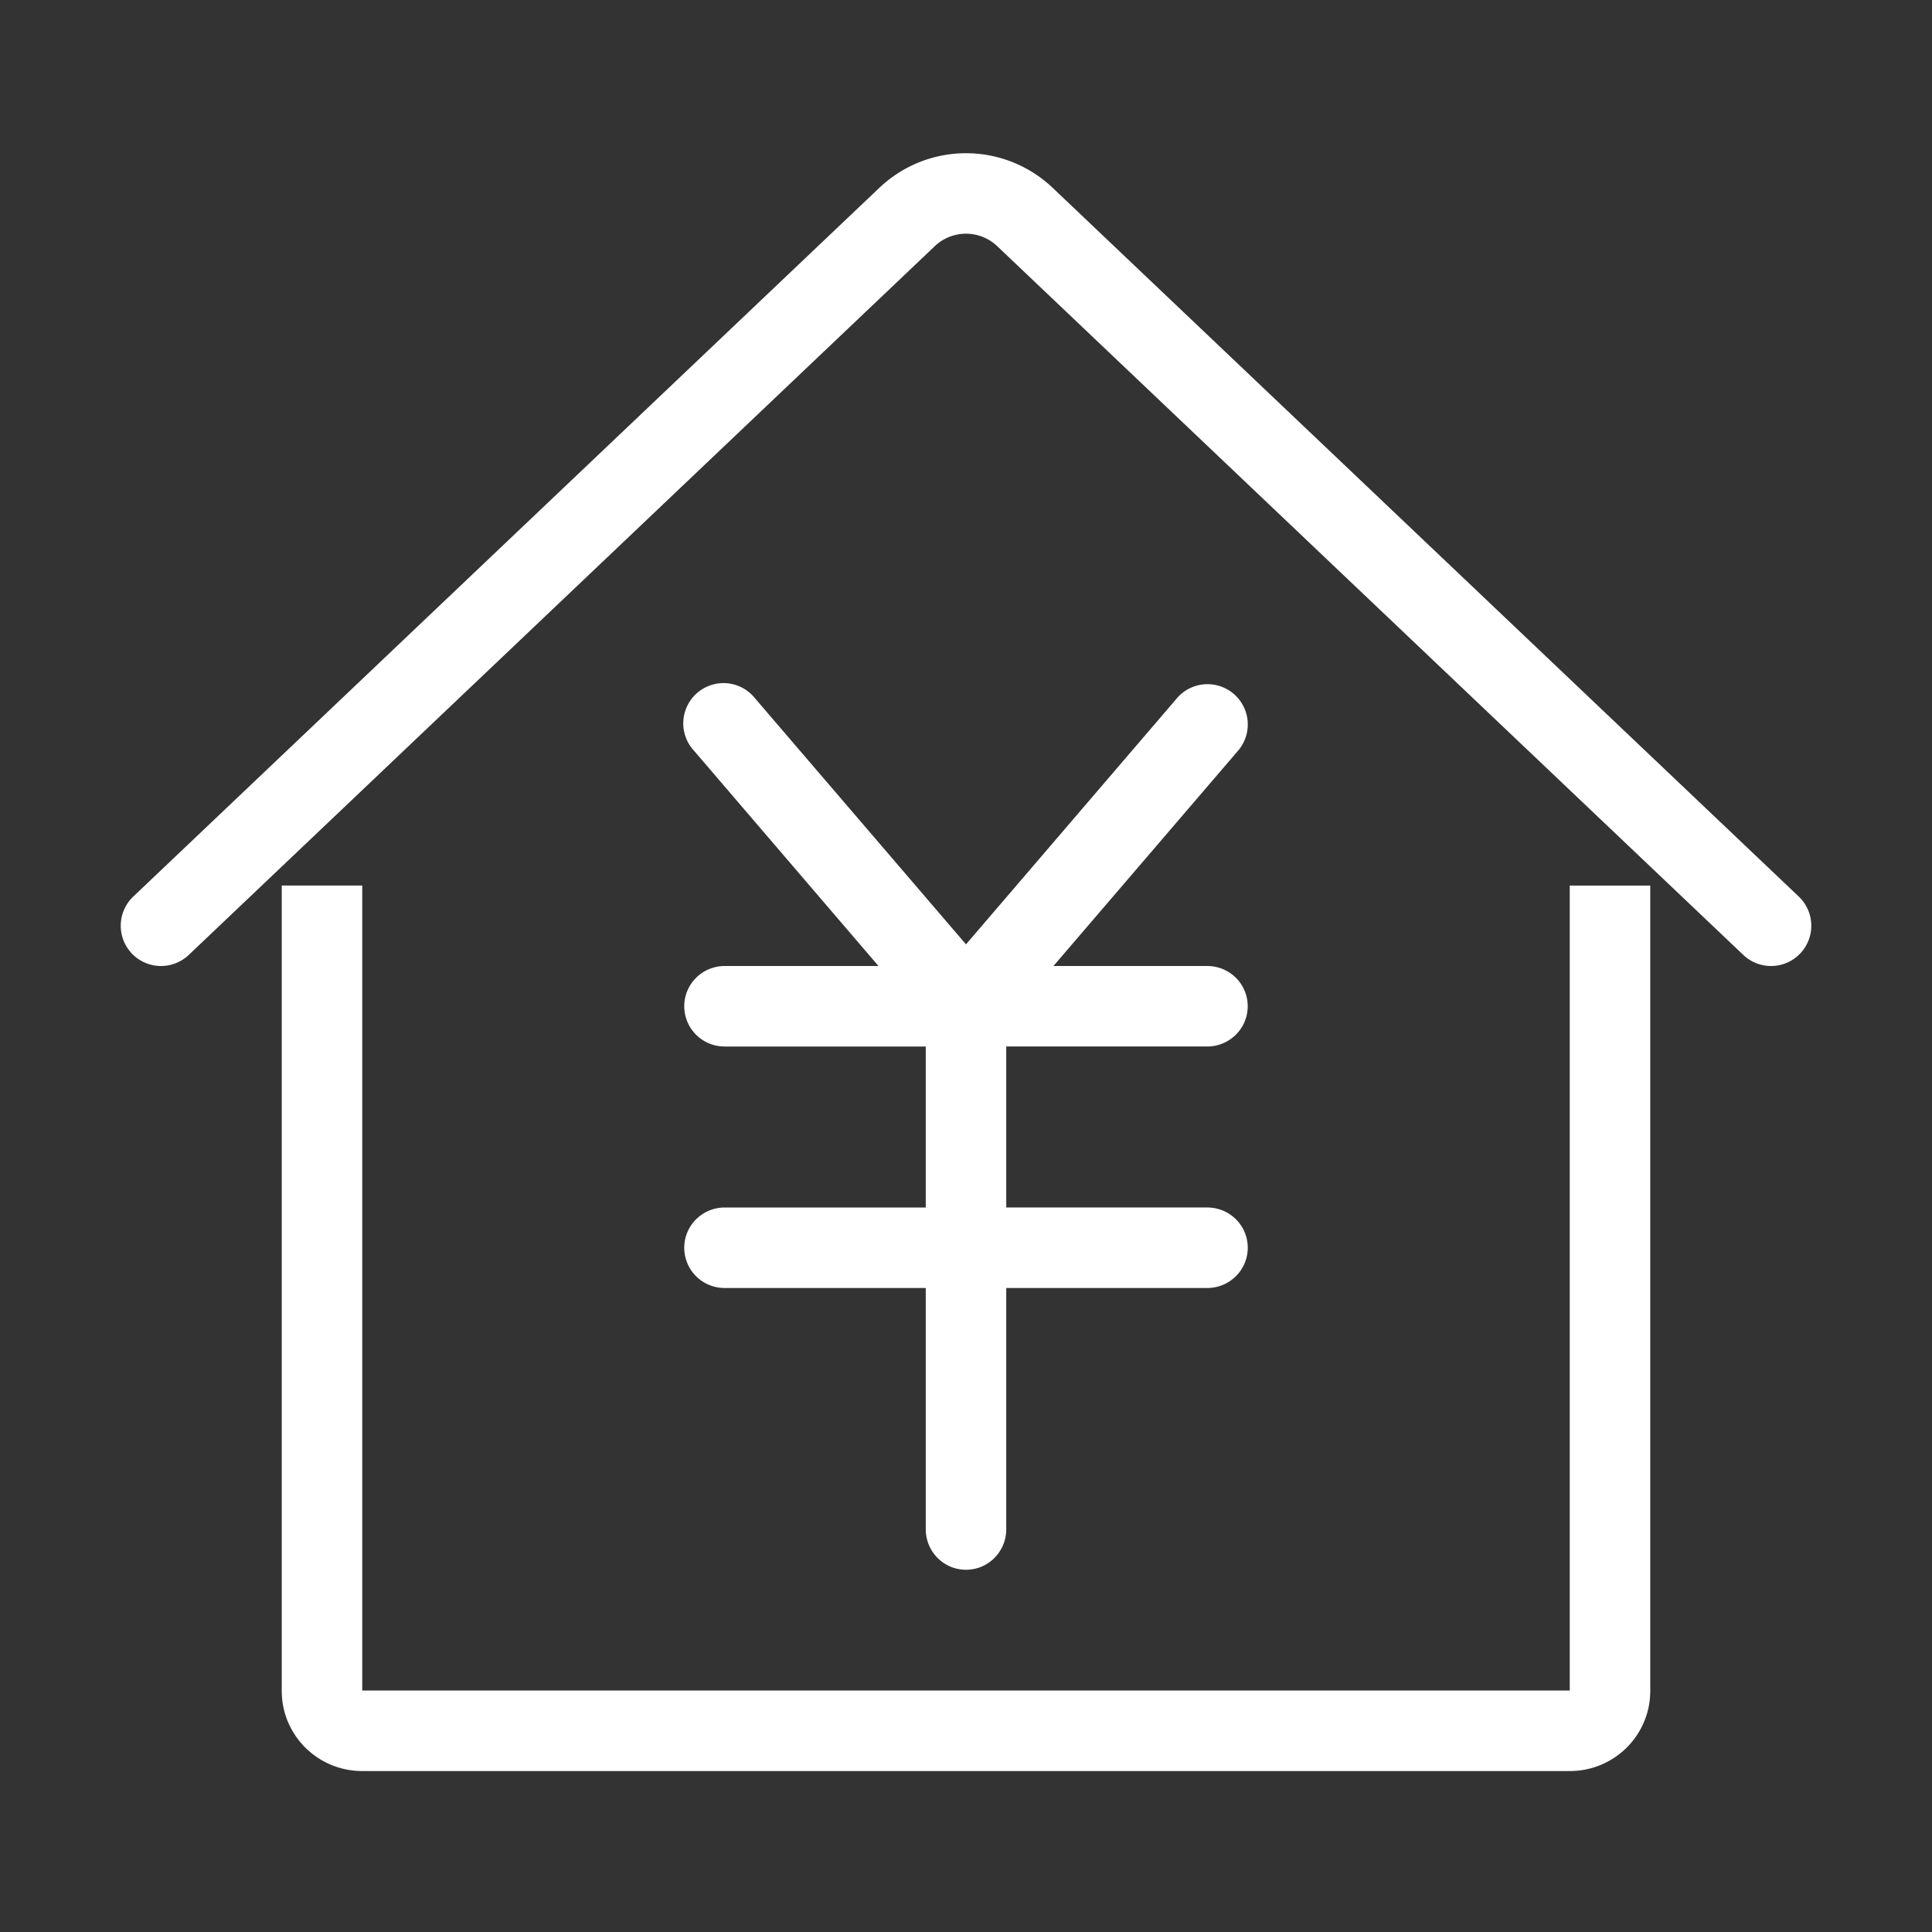 <?xml version="1.0" standalone="no"?><!DOCTYPE svg PUBLIC "-//W3C//DTD SVG 1.1//EN" "http://www.w3.org/Graphics/SVG/1.1/DTD/svg11.dtd"><svg t="1578838662798" class="icon" viewBox="0 0 1024 1024" version="1.1" xmlns="http://www.w3.org/2000/svg" p-id="16327" xmlns:xlink="http://www.w3.org/1999/xlink" width="100" height="100"><rect x="0" y="0" width="1024" height="1024" fill="#333333" stroke="none"/><defs><style type="text/css"></style></defs><path d="M832 896V469.376h42.667V896.213c0 23.467-19.029 42.475-42.667 42.475H192c-23.573 0-42.667-18.987-42.667-42.453V469.355h42.667V896h640zM465.621 512l-97.813-114.133a21.333 21.333 0 1 1 32.384-27.733L512 500.523l111.787-130.432a21.333 21.333 0 1 1 32.427 27.776L558.357 512h81.493c11.84 0 21.461 9.472 21.461 21.333 0 11.776-9.6 21.333-21.483 21.333H533.333v85.333h106.517c11.861 0 21.483 9.472 21.483 21.333 0 11.776-9.6 21.333-21.483 21.333H533.333v127.851c0 11.861-9.472 21.483-21.333 21.483-11.776 0-21.333-9.579-21.333-21.483V682.667h-106.517A21.355 21.355 0 0 1 362.667 661.333c0-11.776 9.6-21.333 21.483-21.333H490.667v-85.333h-106.517A21.355 21.355 0 0 1 362.667 533.333c0-11.776 9.6-21.333 21.483-21.333h81.472z m-365.589-5.867a21.333 21.333 0 1 1-29.397-30.933L466.283 99.349a66.688 66.688 0 0 1 91.435 0L953.387 475.2a21.333 21.333 0 1 1-29.397 30.933L528.341 130.283a24.021 24.021 0 0 0-32.683 0L100.053 506.133z" fill="#ffffff" p-id="16328"></path></svg>